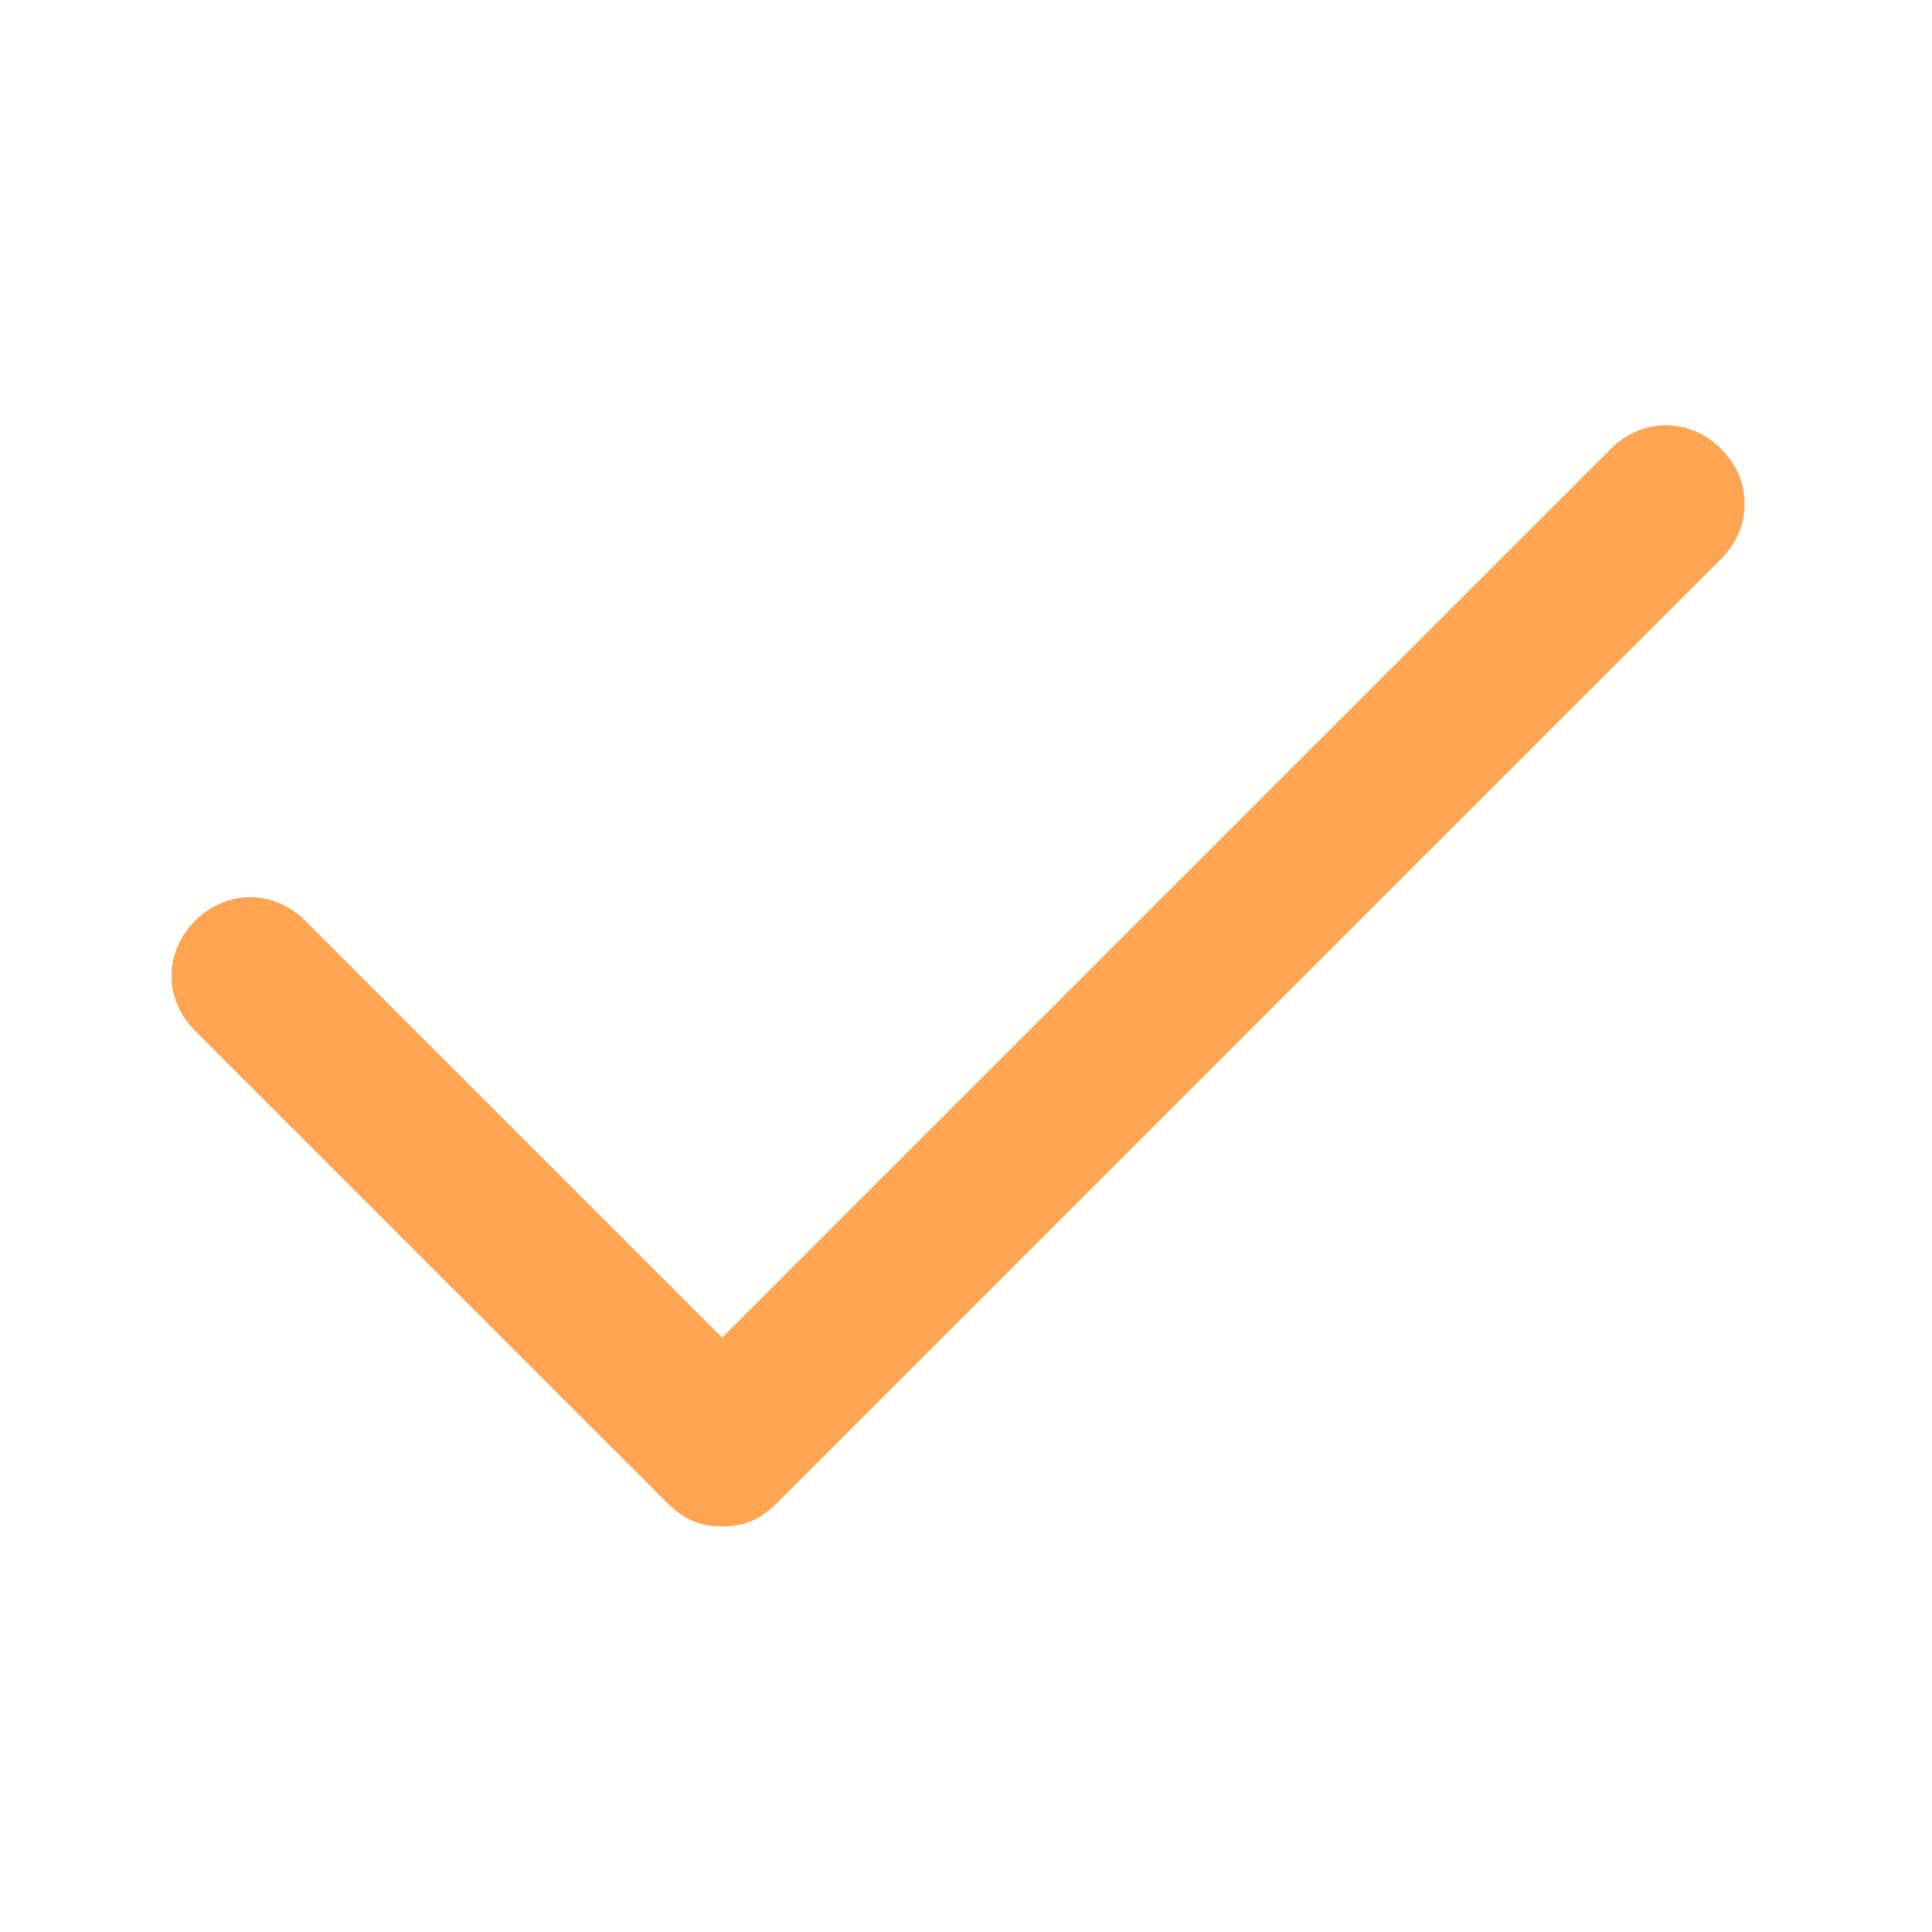 <svg width="26" height="26" viewBox="0 0 26 26" fill="none" xmlns="http://www.w3.org/2000/svg">
<path d="M9.718 20.542C9.401 20.542 9.189 20.436 8.977 20.224L2.626 13.873C2.203 13.45 2.203 12.815 2.626 12.391C3.05 11.968 3.685 11.968 4.108 12.391L9.718 18.001L21.679 6.04C22.103 5.617 22.738 5.617 23.161 6.04C23.585 6.464 23.585 7.099 23.161 7.522L10.459 20.224C10.247 20.436 10.036 20.542 9.718 20.542Z" fill="#FFA450"/>
</svg>

